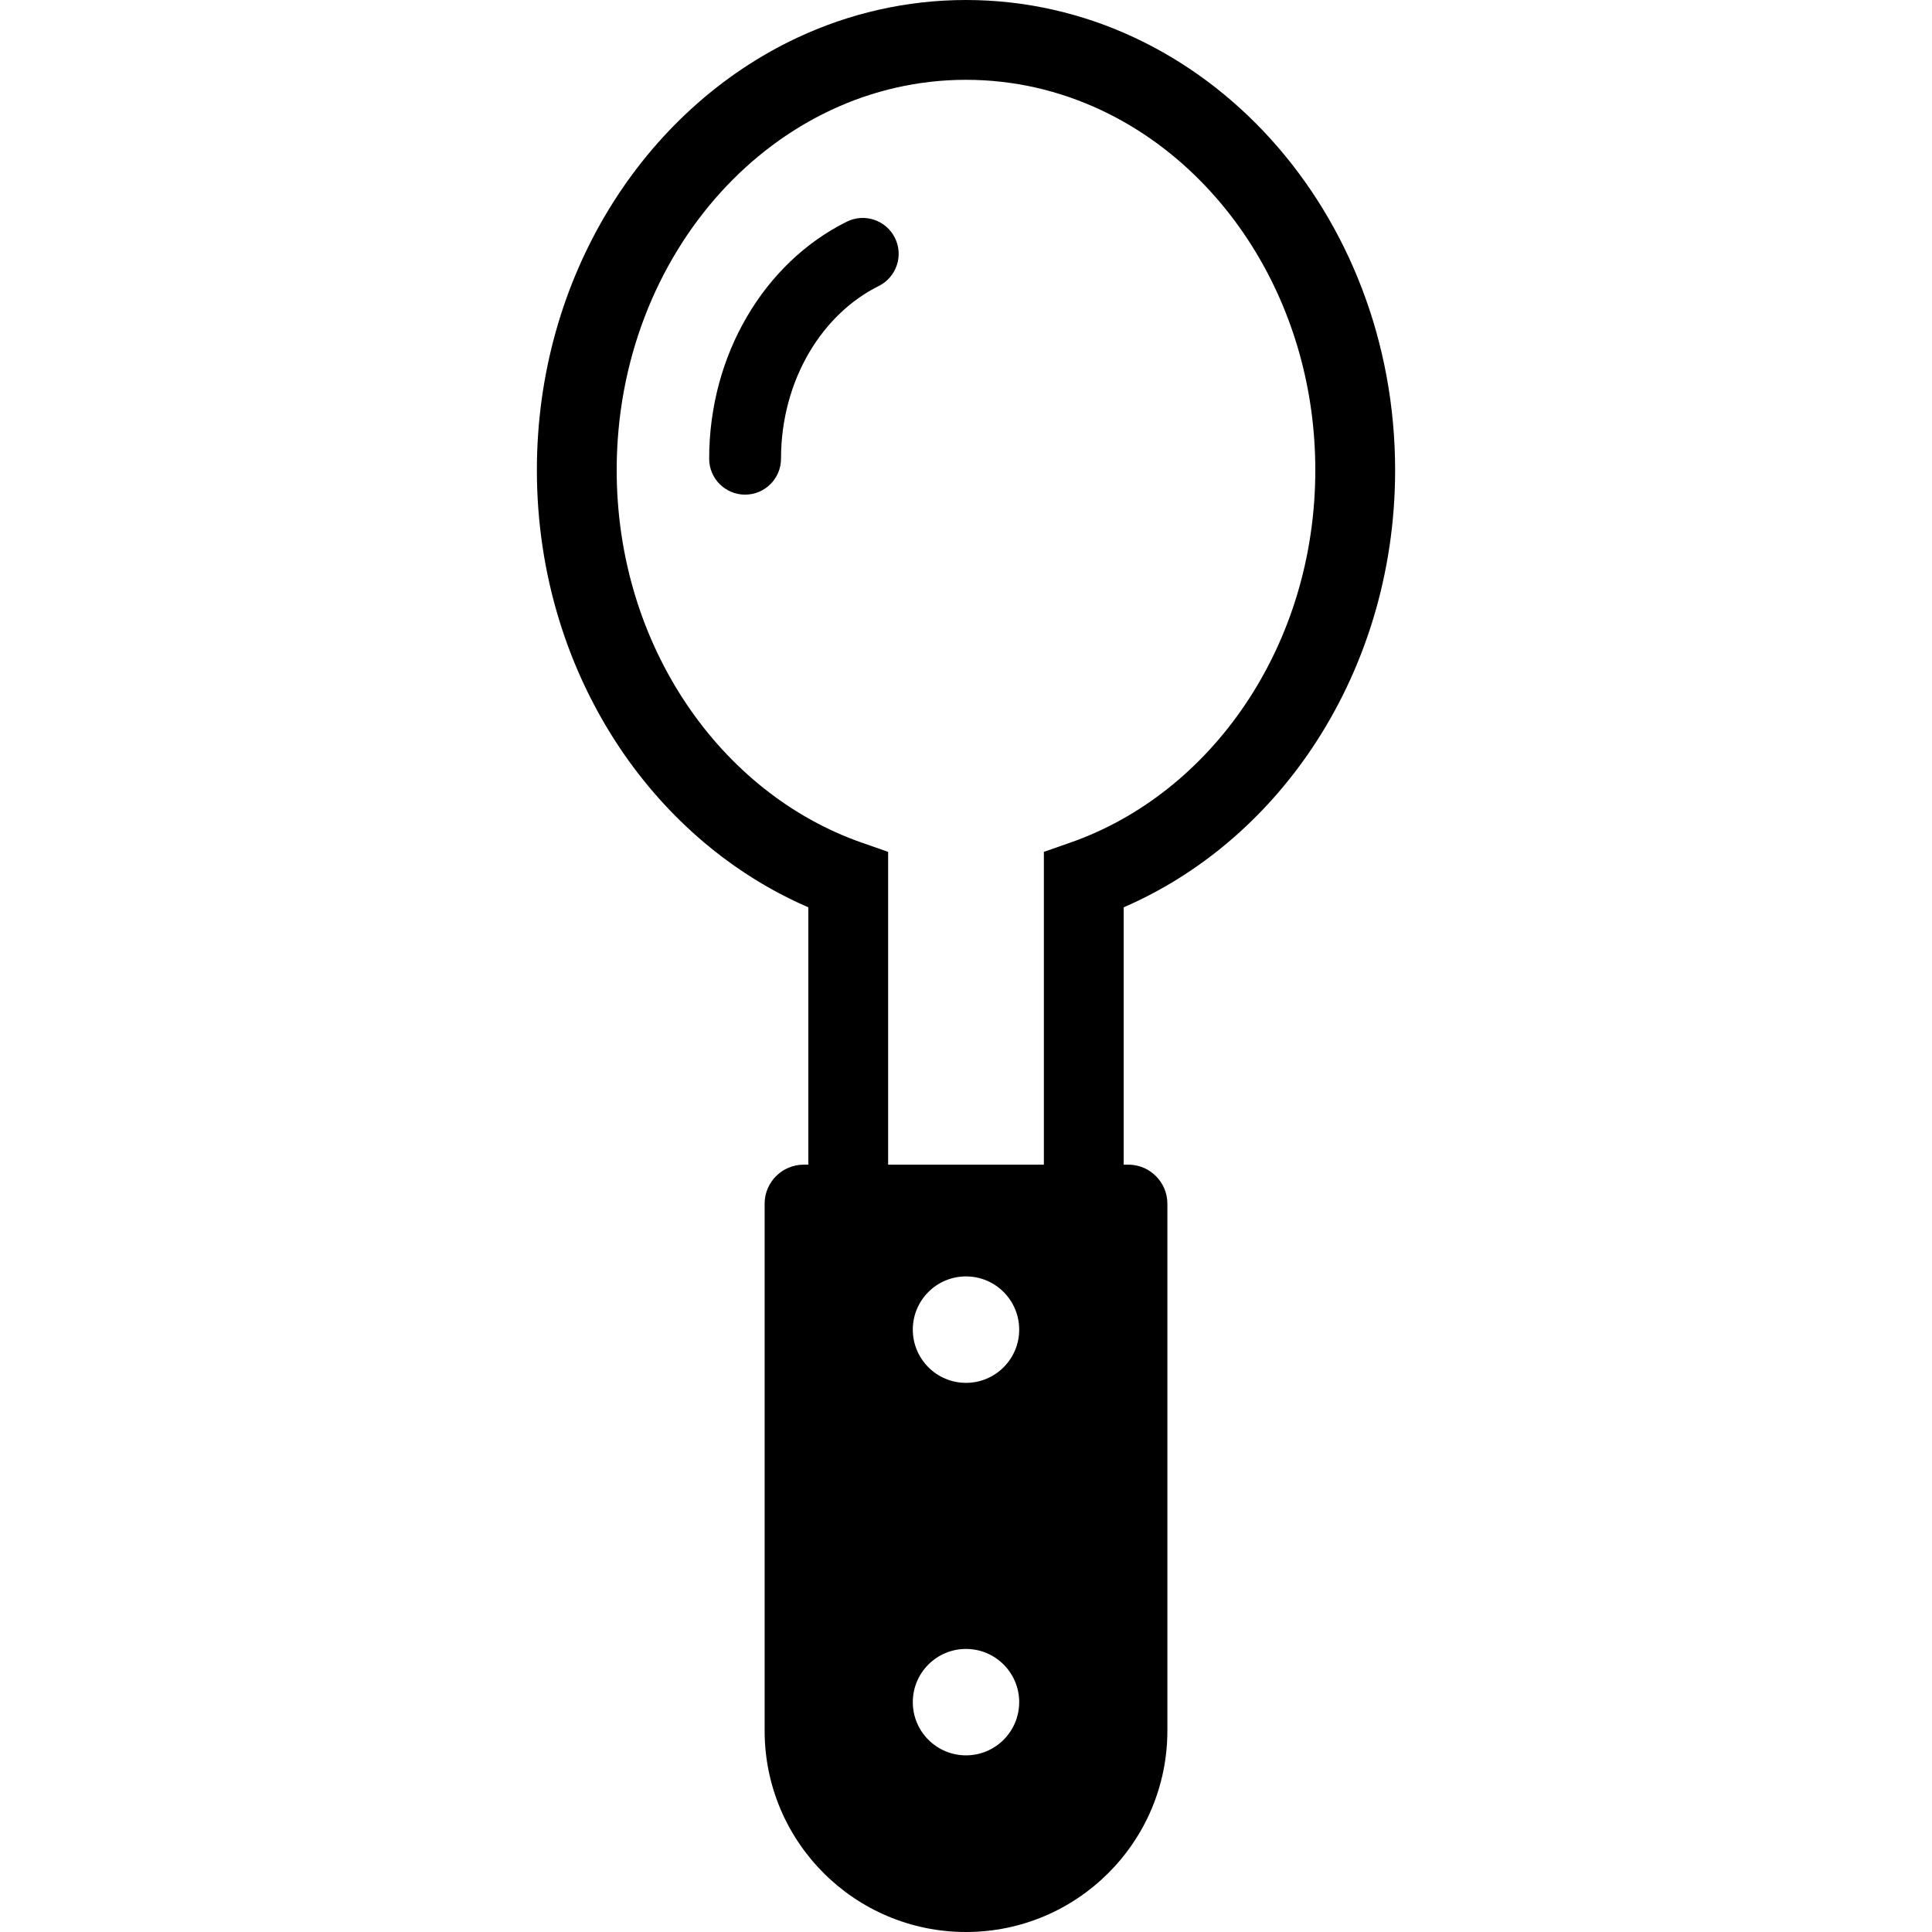 <?xml version="1.0" encoding="utf-8"?>

<!DOCTYPE svg PUBLIC "-//W3C//DTD SVG 1.1//EN" "http://www.w3.org/Graphics/SVG/1.1/DTD/svg11.dtd">

<svg height="800px" width="800px" version="1.1" id="_x32_" xmlns="http://www.w3.org/2000/svg" xmlns:xlink="http://www.w3.org/1999/xlink" 
	 viewBox="0 0 512 512"  xml:space="preserve">
<style type="text/css">
	.st0{fill:#000000;}
</style>
<g>
	<path class="st0" d="M224.413,58.746c-10.983,5.445-20.09,14.282-26.452,25.156c-6.372,10.874-10.024,23.827-10.024,37.663
		c0,5.252,4.258,9.519,9.519,9.519c5.251,0,9.519-4.267,9.519-9.519c0-10.461,2.777-20.114,7.406-28.043
		c4.646-7.928,11.135-14.081,18.474-17.716c4.705-2.331,6.649-8.046,4.318-12.751C234.824,58.333,229.126,56.415,224.413,58.746z"/>
	<path class="st0" d="M336.78,36.872c-10.226-11.303-22.472-20.52-36.149-26.916C286.955,3.56,271.831,0,255.999,0
		c-15.822,0-30.946,3.56-44.632,9.956c-20.518,9.595-37.789,25.519-49.925,45.364c-12.136,19.862-19.164,43.706-19.164,69.258
		c0,27.564,8.18,53.133,22.127,73.863c12.507,18.574,29.684,33.294,49.808,42.006v68.198h-1.212c-5.724,0-10.369,4.637-10.369,10.36
		v139.594v0.042c0,29.474,23.902,53.36,53.367,53.36c29.466,0,53.368-23.886,53.368-53.36V319.004c0-5.723-4.645-10.36-10.36-10.36
		h-1.22v-68.198c20.123-8.711,37.31-23.432,49.808-42.006c13.945-20.73,22.127-46.299,22.127-73.863
		C369.713,90.5,357.231,59.486,336.78,36.872z M255.999,465.188c-7.785,0-14.097-6.312-14.097-14.097
		c0-7.794,6.312-14.106,14.097-14.106c7.786,0,14.098,6.312,14.098,14.106C270.097,458.876,263.785,465.188,255.999,465.188z
		 M255.999,366.472c-7.785,0-14.097-6.321-14.097-14.106c0-7.794,6.312-14.106,14.097-14.106c7.786,0,14.098,6.312,14.098,14.106
		C270.097,360.152,263.785,366.472,255.999,366.472z M330.039,186.632c-11.59,17.229-27.792,30.148-46.324,36.645l-7.078,2.474
		v82.893h-41.274v-82.893l-7.078-2.474c-18.533-6.498-34.734-19.416-46.324-36.645c-11.598-17.228-18.533-38.681-18.533-62.054
		c0-28.884,10.605-54.866,27.48-73.516c8.442-9.326,18.424-16.799,29.424-21.942c11-5.142,23.01-7.962,35.668-7.97
		c12.659,0.008,24.668,2.828,35.669,7.97c16.496,7.7,30.728,20.695,40.836,37.234c10.108,16.538,16.066,36.561,16.066,58.224
		C348.571,147.951,341.636,169.404,330.039,186.632z"/>
</g>
</svg>
